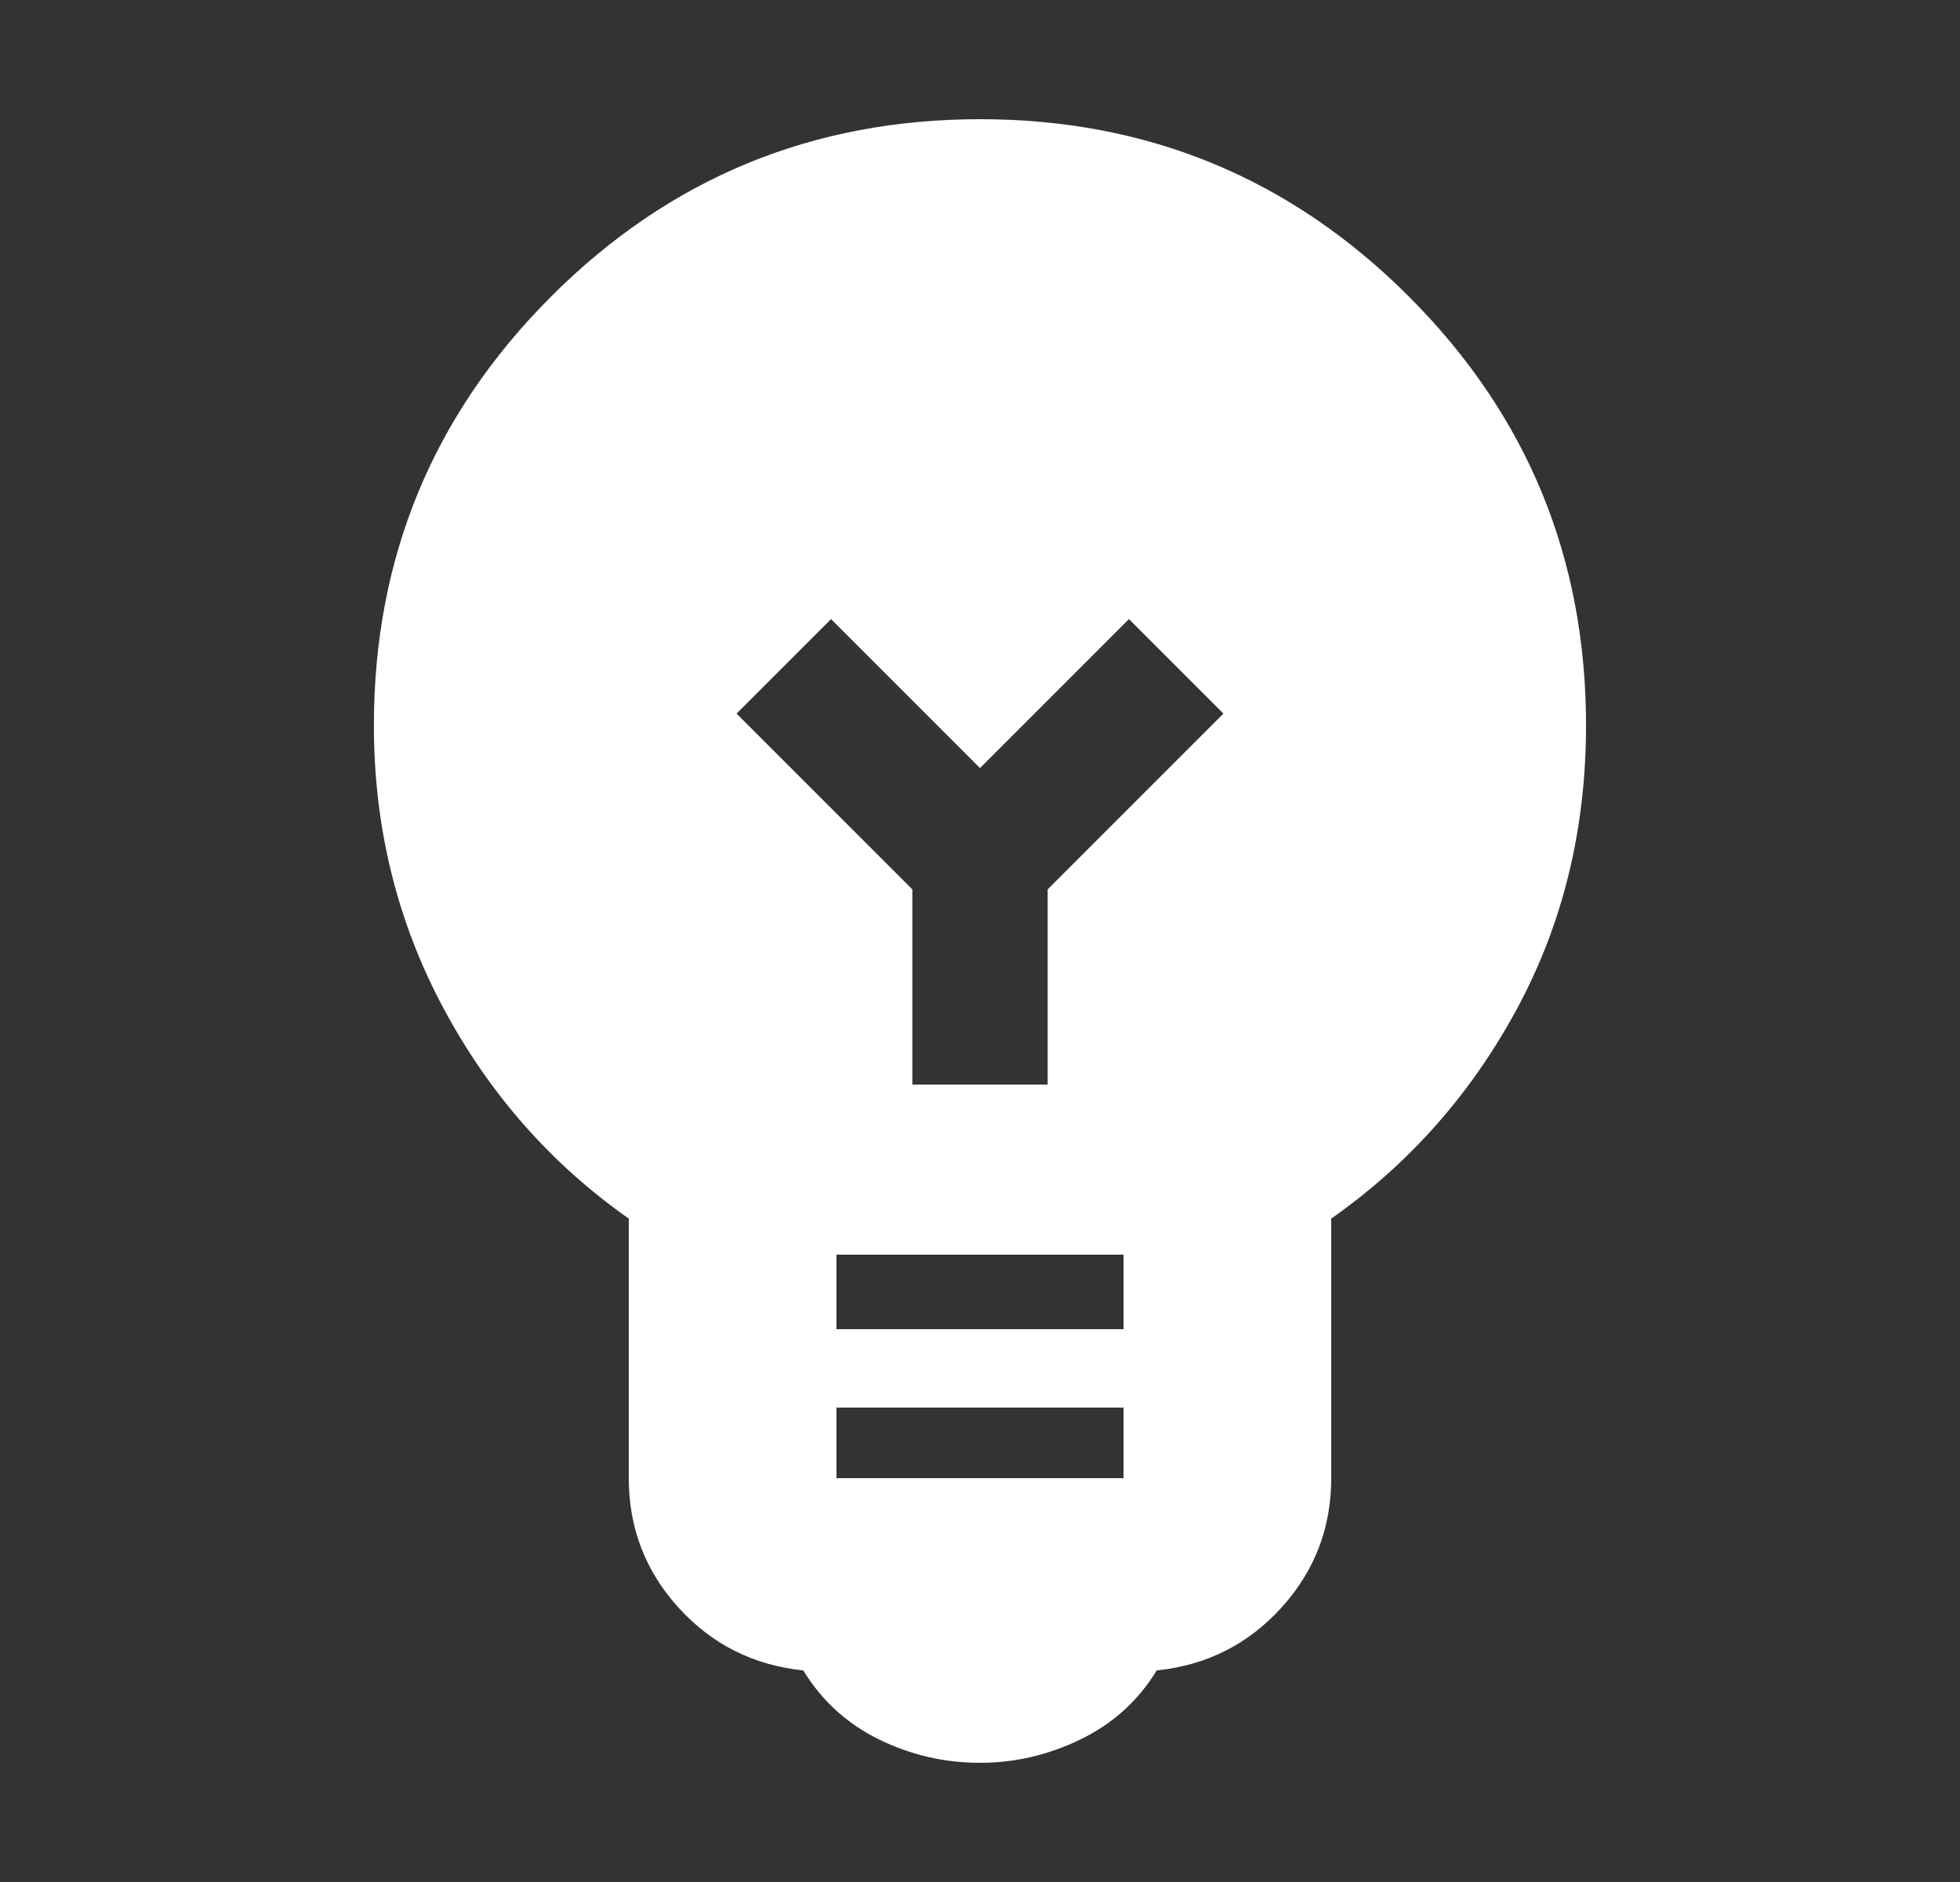 <svg width="25" height="24" viewBox="0 0 25 24" fill="none" xmlns="http://www.w3.org/2000/svg">
<rect x="0" y="0" width="25" height="24" fill="#333333" stroke="none"/>
<g id="emoji_objects">
<mask id="mask0_207_5062" style="mask-type:alpha" maskUnits="userSpaceOnUse" x="0" y="0" width="25" height="24">
<rect id="Bounding box" x="0.5" width="24" height="24" fill="#D9D9D9"/>
</mask>
<g mask="url(#mask0_207_5062)">
<path id="emoji_objects_2" d="M12.5 22.48C12.048 22.48 11.618 22.381 11.212 22.182C10.806 21.983 10.483 21.69 10.246 21.302C9.611 21.236 9.081 20.97 8.656 20.503C8.232 20.036 8.02 19.485 8.02 18.85V15.54C7.027 14.843 6.237 13.945 5.65 12.845C5.063 11.745 4.769 10.547 4.769 9.25C4.769 7.111 5.523 5.288 7.03 3.781C8.538 2.273 10.361 1.52 12.5 1.52C14.639 1.52 16.462 2.273 17.97 3.781C19.477 5.288 20.23 7.111 20.23 9.25C20.23 10.571 19.937 11.775 19.35 12.863C18.763 13.951 17.973 14.843 16.98 15.54V18.85C16.98 19.485 16.768 20.036 16.343 20.503C15.919 20.97 15.389 21.236 14.754 21.302C14.517 21.69 14.192 21.983 13.781 22.182C13.37 22.381 12.943 22.48 12.5 22.48ZM10.669 18.85H14.331V17.95H10.669V18.85ZM10.669 16.95H14.331V16H10.669V16.95ZM13.363 13.831V11.342L15.605 9.1L14.4 7.895L12.5 9.795L10.6 7.895L9.395 9.1L11.637 11.342V13.831H13.363Z" fill="white"/>
</g>
</g>
</svg>
